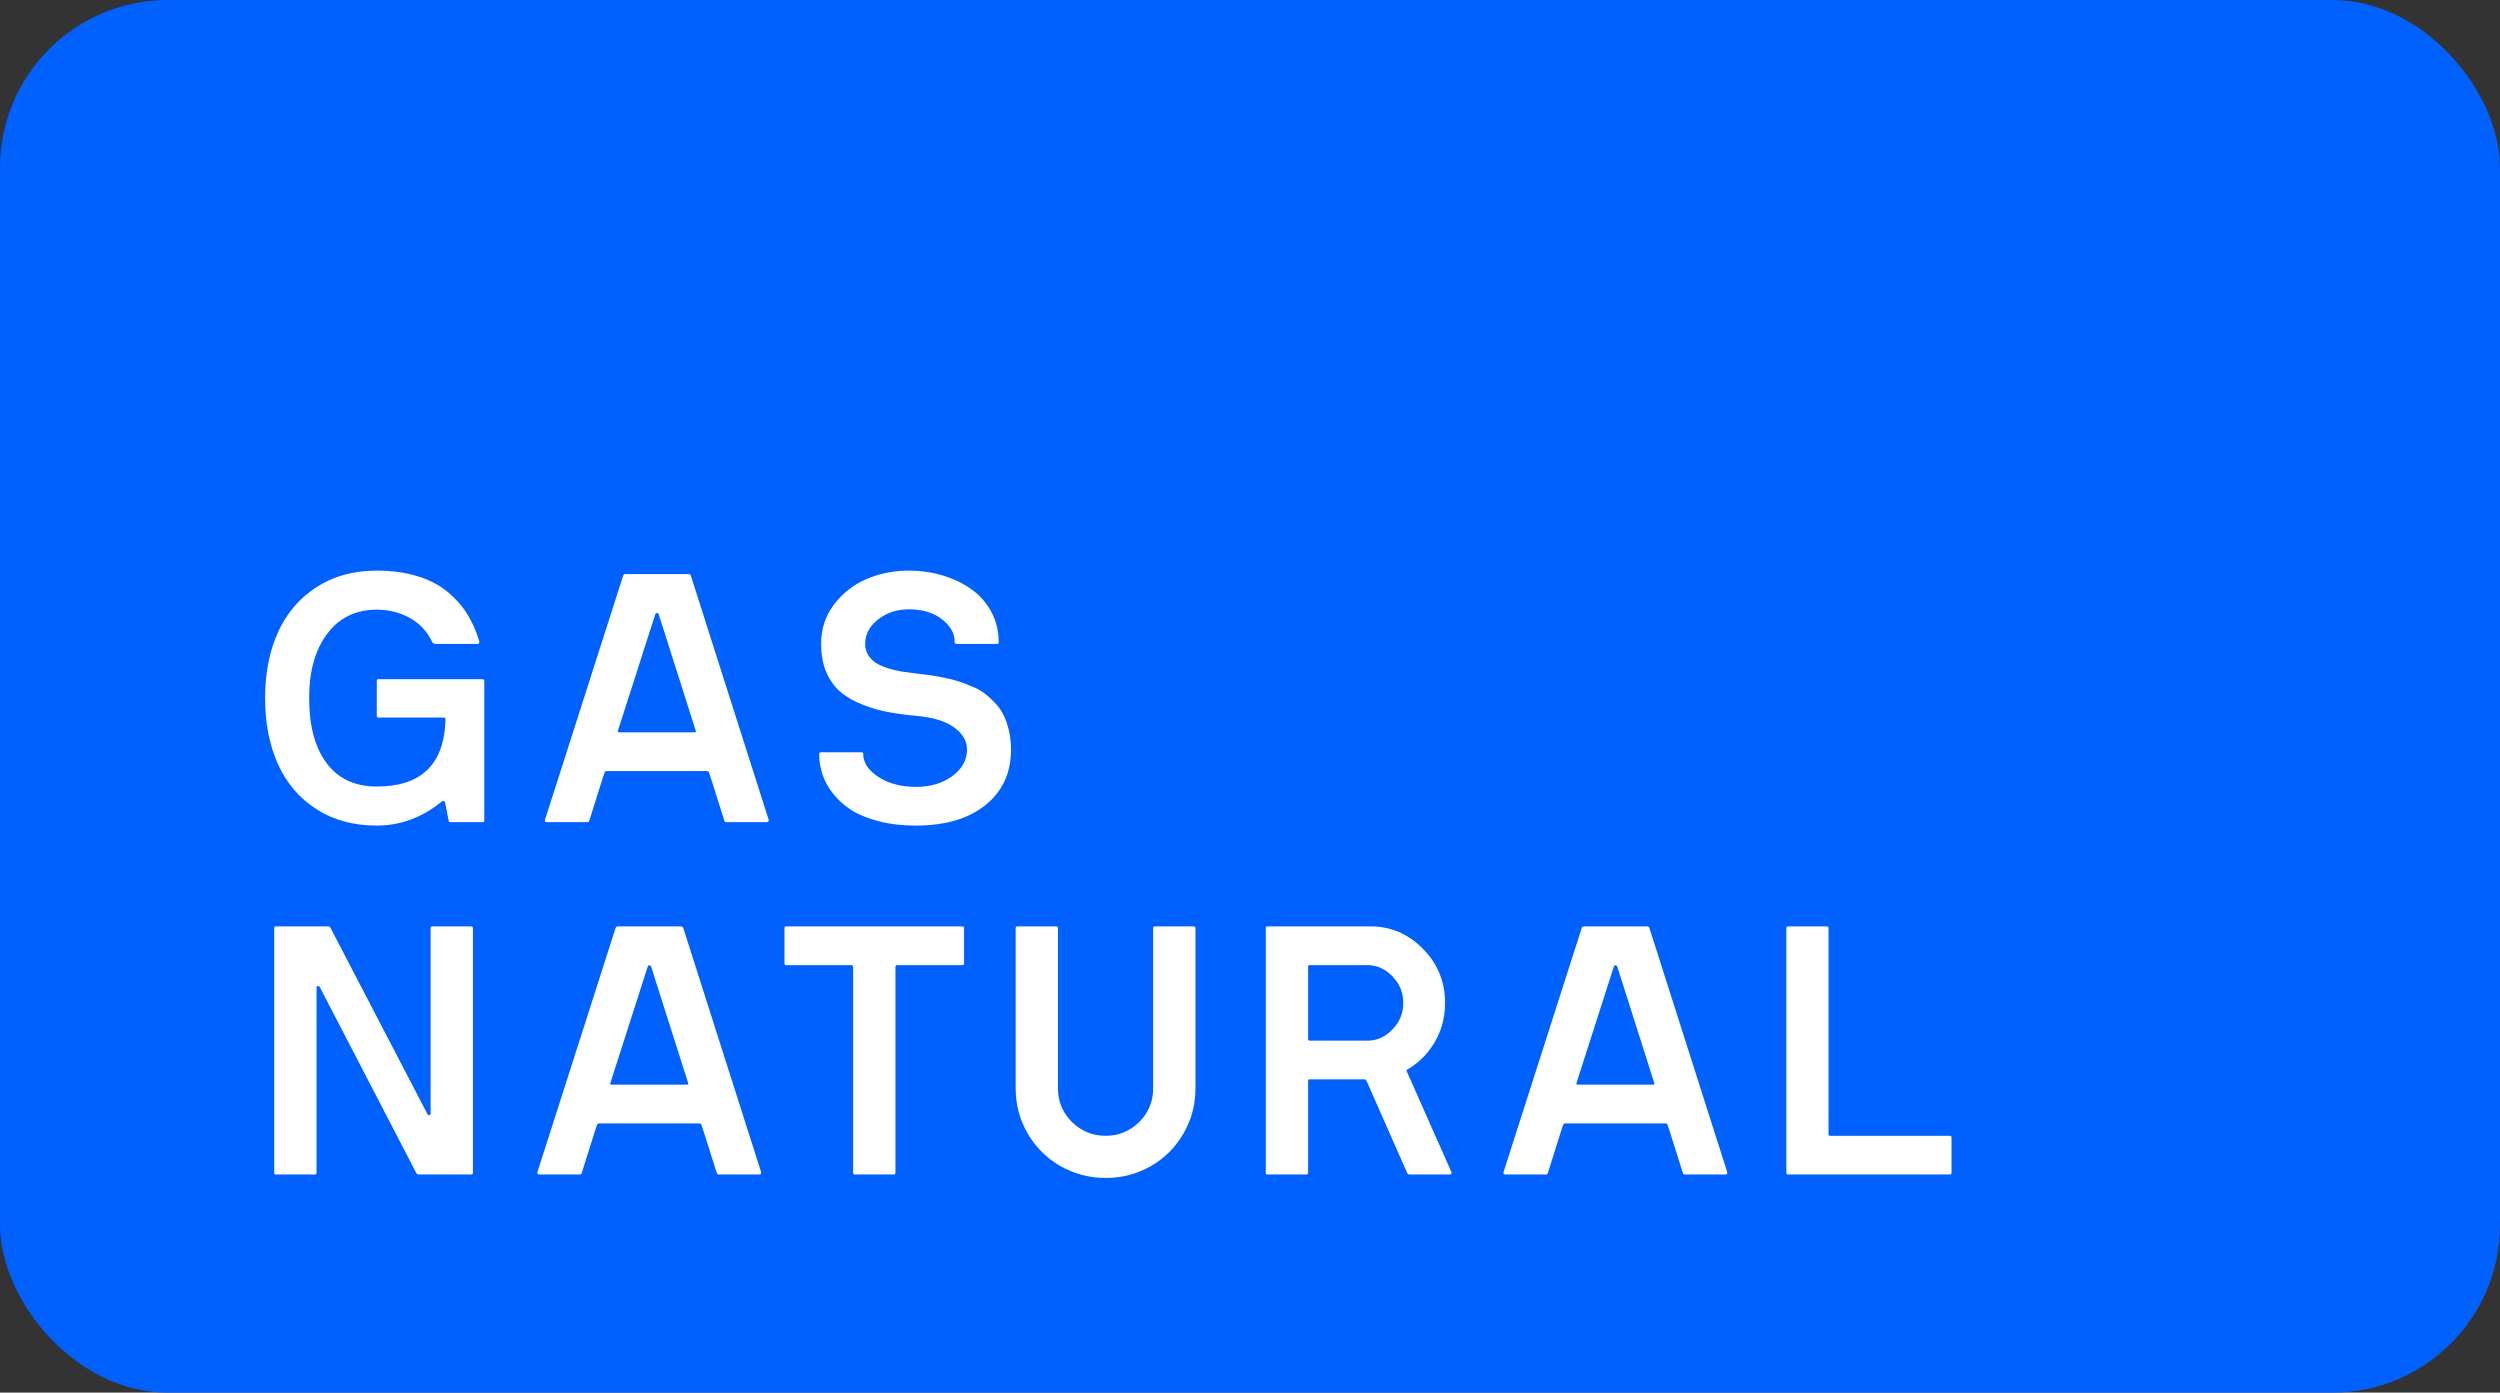 <svg width="149" height="83" viewBox="0 0 149 83" fill="none" xmlns="http://www.w3.org/2000/svg">
<rect x="0" y="0" width="149" height="83" fill="#333333" stroke="none"/>
<rect width="149" height="83" rx="10" fill="#0061FF"/>
<path d="M15.8 41.607C15.8 40.123 16.056 38.815 16.569 37.68C17.088 36.538 17.854 35.643 18.866 34.993C19.877 34.337 21.074 34.009 22.455 34.009C23.336 34.009 24.129 34.115 24.834 34.327C25.538 34.539 26.132 34.839 26.618 35.229C27.103 35.619 27.503 36.06 27.817 36.552C28.132 37.044 28.381 37.601 28.566 38.223C28.58 38.257 28.576 38.291 28.556 38.326C28.535 38.36 28.504 38.377 28.463 38.377H25.982C25.852 38.377 25.77 38.326 25.736 38.223C25.435 37.601 24.991 37.133 24.403 36.818C23.822 36.497 23.172 36.336 22.455 36.336C21.204 36.336 20.219 36.815 19.502 37.772C18.784 38.722 18.425 40.001 18.425 41.607C18.425 43.268 18.773 44.563 19.471 45.493C20.168 46.416 21.163 46.877 22.455 46.877C25.059 46.877 26.423 45.602 26.546 43.053V42.848C26.546 42.793 26.519 42.766 26.464 42.766H22.537C22.482 42.766 22.455 42.731 22.455 42.663V40.581C22.455 40.513 22.482 40.479 22.537 40.479H28.75C28.826 40.479 28.863 40.513 28.863 40.581V48.918C28.863 48.973 28.826 49 28.75 49H26.843C26.795 49 26.761 48.973 26.741 48.918L26.525 47.821C26.512 47.78 26.488 47.752 26.454 47.739C26.419 47.725 26.375 47.739 26.32 47.78C25.151 48.73 23.863 49.205 22.455 49.205C21.074 49.205 19.877 48.88 18.866 48.231C17.854 47.581 17.088 46.69 16.569 45.555C16.056 44.413 15.8 43.097 15.8 41.607ZM32.482 48.856L37.137 34.316C37.157 34.248 37.202 34.214 37.27 34.214H41.044C41.112 34.214 41.157 34.248 41.177 34.316L45.812 48.856C45.825 48.891 45.822 48.925 45.801 48.959C45.781 48.986 45.75 49 45.709 49H43.289C43.228 49 43.187 48.966 43.166 48.898L42.469 46.693L42.264 46.057C42.243 45.989 42.196 45.955 42.12 45.955H36.173C36.098 45.955 36.05 45.989 36.029 46.057L35.896 46.457L35.127 48.898C35.114 48.966 35.069 49 34.994 49H32.584C32.543 49 32.512 48.986 32.492 48.959C32.471 48.925 32.468 48.891 32.482 48.856ZM36.829 43.545C36.809 43.613 36.836 43.648 36.911 43.648H41.403C41.464 43.648 41.485 43.613 41.464 43.545L39.26 36.613C39.239 36.559 39.205 36.531 39.157 36.531C39.109 36.531 39.075 36.559 39.054 36.613L36.829 43.545ZM48.825 44.95C48.825 44.874 48.863 44.837 48.938 44.837H51.348C51.416 44.837 51.45 44.874 51.45 44.95C51.45 45.462 51.754 45.917 52.363 46.313C52.971 46.703 53.713 46.898 54.588 46.898C55.456 46.898 56.181 46.683 56.762 46.252C57.343 45.821 57.633 45.295 57.633 44.673C57.633 44.167 57.38 43.73 56.874 43.36C56.369 42.984 55.606 42.752 54.588 42.663C53.87 42.595 53.231 42.502 52.67 42.386C52.117 42.263 51.597 42.092 51.112 41.873C50.633 41.655 50.237 41.392 49.922 41.084C49.615 40.77 49.372 40.387 49.194 39.935C49.023 39.477 48.938 38.958 48.938 38.377C48.938 37.488 49.194 36.706 49.707 36.029C50.22 35.352 50.866 34.846 51.645 34.511C52.431 34.176 53.272 34.009 54.167 34.009C54.872 34.009 55.541 34.105 56.177 34.296C56.82 34.487 57.391 34.761 57.89 35.116C58.389 35.465 58.785 35.913 59.079 36.459C59.373 36.999 59.52 37.601 59.52 38.264C59.52 38.339 59.493 38.377 59.438 38.377H56.998C56.929 38.377 56.895 38.326 56.895 38.223C56.895 37.745 56.649 37.31 56.157 36.921C55.651 36.518 54.988 36.316 54.167 36.316C53.456 36.316 52.845 36.518 52.332 36.921C51.819 37.324 51.563 37.81 51.563 38.377C51.563 38.623 51.624 38.845 51.748 39.044C51.871 39.235 52.021 39.389 52.199 39.505C52.383 39.621 52.619 39.727 52.906 39.823C53.193 39.912 53.46 39.977 53.706 40.018C53.959 40.059 54.253 40.1 54.588 40.141C54.909 40.175 55.169 40.206 55.367 40.233C55.572 40.26 55.846 40.308 56.188 40.377C56.529 40.438 56.813 40.506 57.039 40.581C57.271 40.65 57.541 40.749 57.849 40.879C58.163 41.002 58.423 41.139 58.628 41.289C58.833 41.44 59.045 41.627 59.264 41.853C59.489 42.079 59.667 42.325 59.797 42.591C59.934 42.851 60.043 43.159 60.125 43.514C60.214 43.87 60.258 44.256 60.258 44.673C60.258 46.06 59.749 47.165 58.73 47.985C57.719 48.798 56.338 49.205 54.588 49.205C53.781 49.205 53.046 49.12 52.383 48.949C51.727 48.778 51.18 48.556 50.743 48.282C50.312 48.002 49.95 47.677 49.656 47.308C49.362 46.932 49.15 46.549 49.02 46.16C48.89 45.763 48.825 45.36 48.825 44.95ZM16.343 69.897V55.316C16.343 55.248 16.377 55.214 16.446 55.214H19.573C19.628 55.214 19.672 55.248 19.706 55.316L25.459 66.37C25.48 66.418 25.507 66.449 25.541 66.462C25.575 66.469 25.602 66.466 25.623 66.452C25.65 66.432 25.664 66.404 25.664 66.37V55.316C25.664 55.248 25.702 55.214 25.777 55.214H28.084C28.152 55.214 28.186 55.248 28.186 55.316V69.897C28.186 69.966 28.152 70 28.084 70H24.956C24.888 70 24.837 69.966 24.803 69.897L19.071 58.854C19.05 58.806 19.023 58.779 18.989 58.772C18.955 58.758 18.924 58.762 18.896 58.782C18.876 58.796 18.866 58.82 18.866 58.854V69.897C18.866 69.966 18.831 70 18.763 70H16.425C16.371 70 16.343 69.966 16.343 69.897ZM32.031 69.856L36.686 55.316C36.706 55.248 36.751 55.214 36.819 55.214H40.593C40.661 55.214 40.705 55.248 40.726 55.316L45.361 69.856C45.374 69.891 45.371 69.925 45.35 69.959C45.33 69.986 45.299 70 45.258 70H42.838C42.777 70 42.736 69.966 42.715 69.897L42.018 67.693L41.813 67.057C41.792 66.989 41.744 66.955 41.669 66.955H35.722C35.647 66.955 35.599 66.989 35.578 67.057L35.445 67.457L34.676 69.897C34.662 69.966 34.618 70 34.543 70H32.133C32.092 70 32.061 69.986 32.041 69.959C32.02 69.925 32.017 69.891 32.031 69.856ZM36.378 64.545C36.358 64.613 36.385 64.647 36.46 64.647H40.951C41.013 64.647 41.033 64.613 41.013 64.545L38.808 57.613C38.788 57.559 38.754 57.531 38.706 57.531C38.658 57.531 38.624 57.559 38.603 57.613L36.378 64.545ZM46.754 57.419V55.316C46.754 55.248 46.788 55.214 46.856 55.214H57.356C57.425 55.214 57.459 55.248 57.459 55.316V57.419C57.459 57.487 57.425 57.521 57.356 57.521H53.47C53.402 57.521 53.368 57.559 53.368 57.634V69.897C53.368 69.966 53.334 70 53.265 70H50.948C50.879 70 50.845 69.966 50.845 69.897V57.634C50.845 57.559 50.811 57.521 50.743 57.521H46.856C46.788 57.521 46.754 57.487 46.754 57.419ZM60.534 64.873V55.316C60.534 55.248 60.572 55.214 60.647 55.214H62.954C63.022 55.214 63.056 55.248 63.056 55.316V64.873C63.056 65.652 63.333 66.319 63.887 66.873C64.448 67.419 65.117 67.693 65.897 67.693C66.676 67.693 67.343 67.419 67.896 66.873C68.45 66.319 68.727 65.652 68.727 64.873V55.316C68.727 55.248 68.761 55.214 68.829 55.214H71.147C71.215 55.214 71.249 55.248 71.249 55.316V64.873C71.249 65.844 71.01 66.739 70.531 67.56C70.06 68.38 69.414 69.026 68.594 69.498C67.773 69.969 66.874 70.205 65.897 70.205C64.926 70.205 64.027 69.969 63.2 69.498C62.38 69.026 61.73 68.38 61.252 67.56C60.773 66.739 60.534 65.844 60.534 64.873ZM75.442 69.897V55.316C75.442 55.248 75.476 55.214 75.544 55.214H81.697C82.893 55.214 83.929 55.658 84.804 56.547C85.686 57.435 86.126 58.512 86.126 59.777C86.126 60.638 85.918 61.421 85.501 62.125C85.084 62.829 84.53 63.376 83.84 63.766C83.819 63.786 83.819 63.813 83.84 63.848L86.506 69.856C86.526 69.897 86.523 69.932 86.496 69.959C86.475 69.986 86.444 70 86.403 70H83.983C83.956 70 83.922 69.98 83.881 69.939L81.451 64.432C81.416 64.364 81.379 64.33 81.338 64.33H78.046C77.992 64.33 77.964 64.357 77.964 64.412V69.897C77.964 69.966 77.927 70 77.852 70H75.544C75.476 70 75.442 69.966 75.442 69.897ZM77.964 61.92C77.964 61.988 77.999 62.023 78.067 62.023H81.574C82.121 62.002 82.599 61.773 83.009 61.335C83.426 60.898 83.635 60.378 83.635 59.777C83.635 59.162 83.419 58.632 82.989 58.188C82.558 57.743 82.059 57.521 81.492 57.521H78.046C77.992 57.521 77.964 57.552 77.964 57.613V61.92ZM89.612 69.856L94.267 55.316C94.287 55.248 94.332 55.214 94.4 55.214H98.174C98.242 55.214 98.286 55.248 98.307 55.316L102.942 69.856C102.955 69.891 102.952 69.925 102.931 69.959C102.911 69.986 102.88 70 102.839 70H100.419C100.358 70 100.317 69.966 100.296 69.897L99.599 67.693L99.394 67.057C99.373 66.989 99.325 66.955 99.25 66.955H93.303C93.228 66.955 93.18 66.989 93.159 67.057L93.026 67.457L92.257 69.897C92.243 69.966 92.199 70 92.124 70H89.714C89.673 70 89.642 69.986 89.622 69.959C89.601 69.925 89.598 69.891 89.612 69.856ZM93.959 64.545C93.939 64.613 93.966 64.647 94.041 64.647H98.532C98.594 64.647 98.615 64.613 98.594 64.545L96.389 57.613C96.369 57.559 96.335 57.531 96.287 57.531C96.239 57.531 96.205 57.559 96.184 57.613L93.959 64.545ZM106.468 69.897V55.316C106.468 55.248 106.502 55.214 106.57 55.214H108.877C108.946 55.214 108.98 55.248 108.98 55.316V67.611C108.98 67.665 109.011 67.693 109.072 67.693H116.209C116.277 67.693 116.311 67.727 116.311 67.795V69.897C116.311 69.966 116.277 70 116.209 70H106.57C106.502 70 106.468 69.966 106.468 69.897Z" fill="white"/>
</svg>
